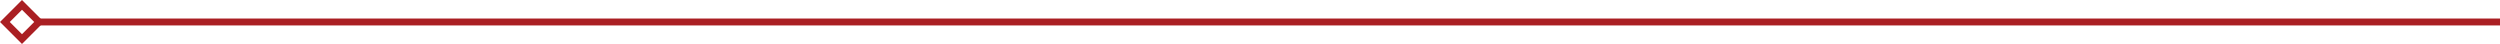 <svg xmlns="http://www.w3.org/2000/svg" width="1447.565" height="25.456" viewBox="0 0 1447.565 25.456"><g id="Group_92" data-name="Group 92" transform="translate(176.556 -123.772) rotate(90)"><path id="Path_146" data-name="Path 146" d="M2,898.444H-2V-527.065H2Z" transform="translate(136.5 -743.944)" fill="#aa1f23"></path><path id="Rectangle_3" data-name="Rectangle 3" d="M4,4V14H14V4H4M0,0H18V18H0Z" transform="translate(123.772 163.828) rotate(-45)" fill="#aa1f23"></path></g></svg>